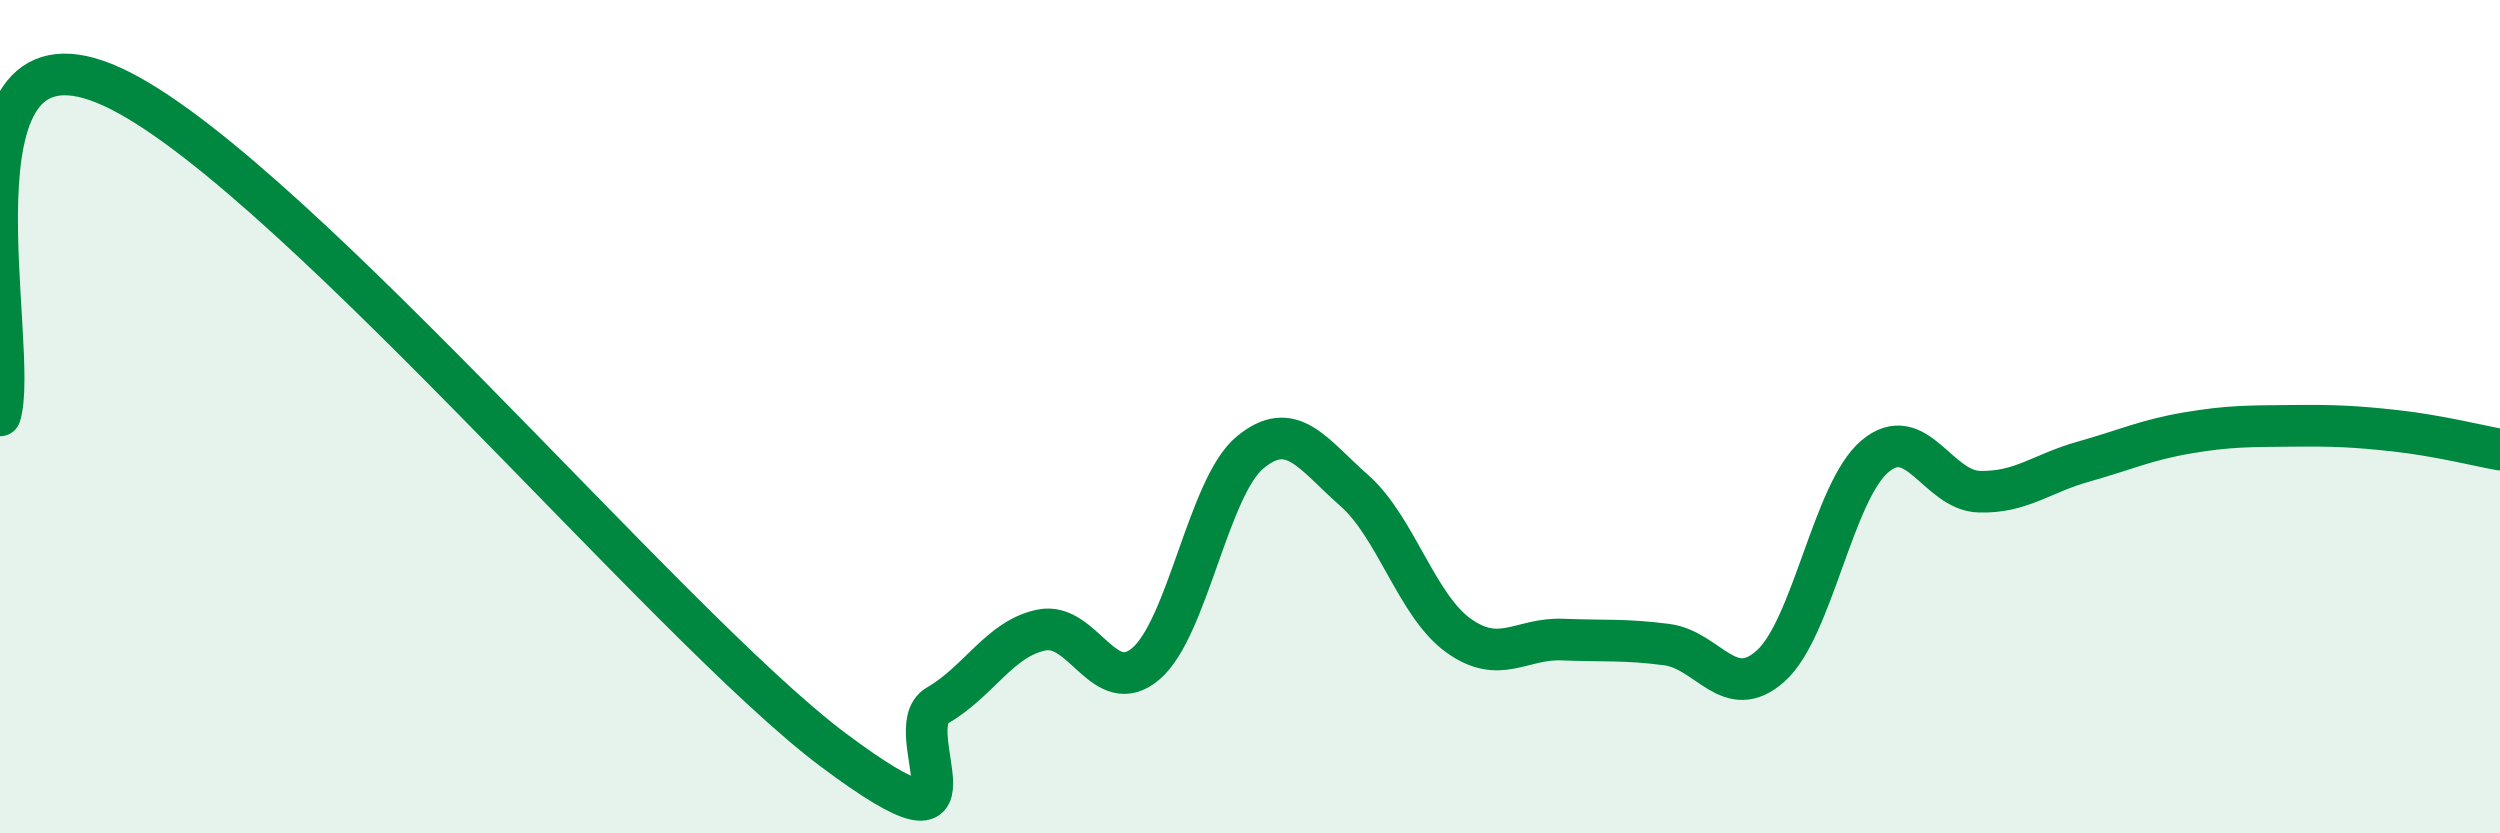 
    <svg width="60" height="20" viewBox="0 0 60 20" xmlns="http://www.w3.org/2000/svg">
      <path
        d="M 0,9.97 C 0.5,8.38 -1.5,0.39 2.5,2 C 6.5,3.61 16,15.01 20,18 C 24,20.99 21.5,17.51 22.5,16.93 C 23.5,16.35 24,15.32 25,15.12 C 26,14.92 26.5,16.78 27.5,15.93 C 28.5,15.08 29,11.69 30,10.86 C 31,10.03 31.5,10.89 32.5,11.77 C 33.5,12.65 34,14.53 35,15.25 C 36,15.97 36.5,15.31 37.5,15.35 C 38.5,15.39 39,15.34 40,15.47 C 41,15.6 41.5,16.88 42.5,15.98 C 43.5,15.08 44,11.79 45,10.95 C 46,10.11 46.5,11.77 47.5,11.8 C 48.5,11.83 49,11.36 50,11.08 C 51,10.8 51.5,10.56 52.5,10.39 C 53.5,10.22 54,10.23 55,10.22 C 56,10.21 56.5,10.23 57.5,10.34 C 58.5,10.45 59.5,10.7 60,10.79L60 20L0 20Z"
        fill="#008740"
        opacity="0.1"
        stroke-linecap="round"
        stroke-linejoin="round"
      />
      <path
        d="M 0,9.97 C 0.5,8.38 -1.5,0.39 2.5,2 C 6.5,3.61 16,15.01 20,18 C 24,20.99 21.5,17.51 22.5,16.93 C 23.5,16.35 24,15.32 25,15.12 C 26,14.92 26.5,16.78 27.5,15.93 C 28.5,15.08 29,11.69 30,10.86 C 31,10.03 31.5,10.89 32.5,11.77 C 33.5,12.65 34,14.53 35,15.25 C 36,15.97 36.5,15.31 37.5,15.35 C 38.5,15.39 39,15.34 40,15.47 C 41,15.6 41.5,16.88 42.5,15.98 C 43.5,15.08 44,11.79 45,10.95 C 46,10.11 46.5,11.77 47.5,11.8 C 48.5,11.83 49,11.36 50,11.08 C 51,10.8 51.5,10.56 52.5,10.39 C 53.5,10.22 54,10.23 55,10.22 C 56,10.21 56.5,10.23 57.5,10.34 C 58.5,10.45 59.5,10.7 60,10.79"
        stroke="#008740"
        stroke-width="1"
        fill="none"
        stroke-linecap="round"
        stroke-linejoin="round"
      />
    </svg>
  